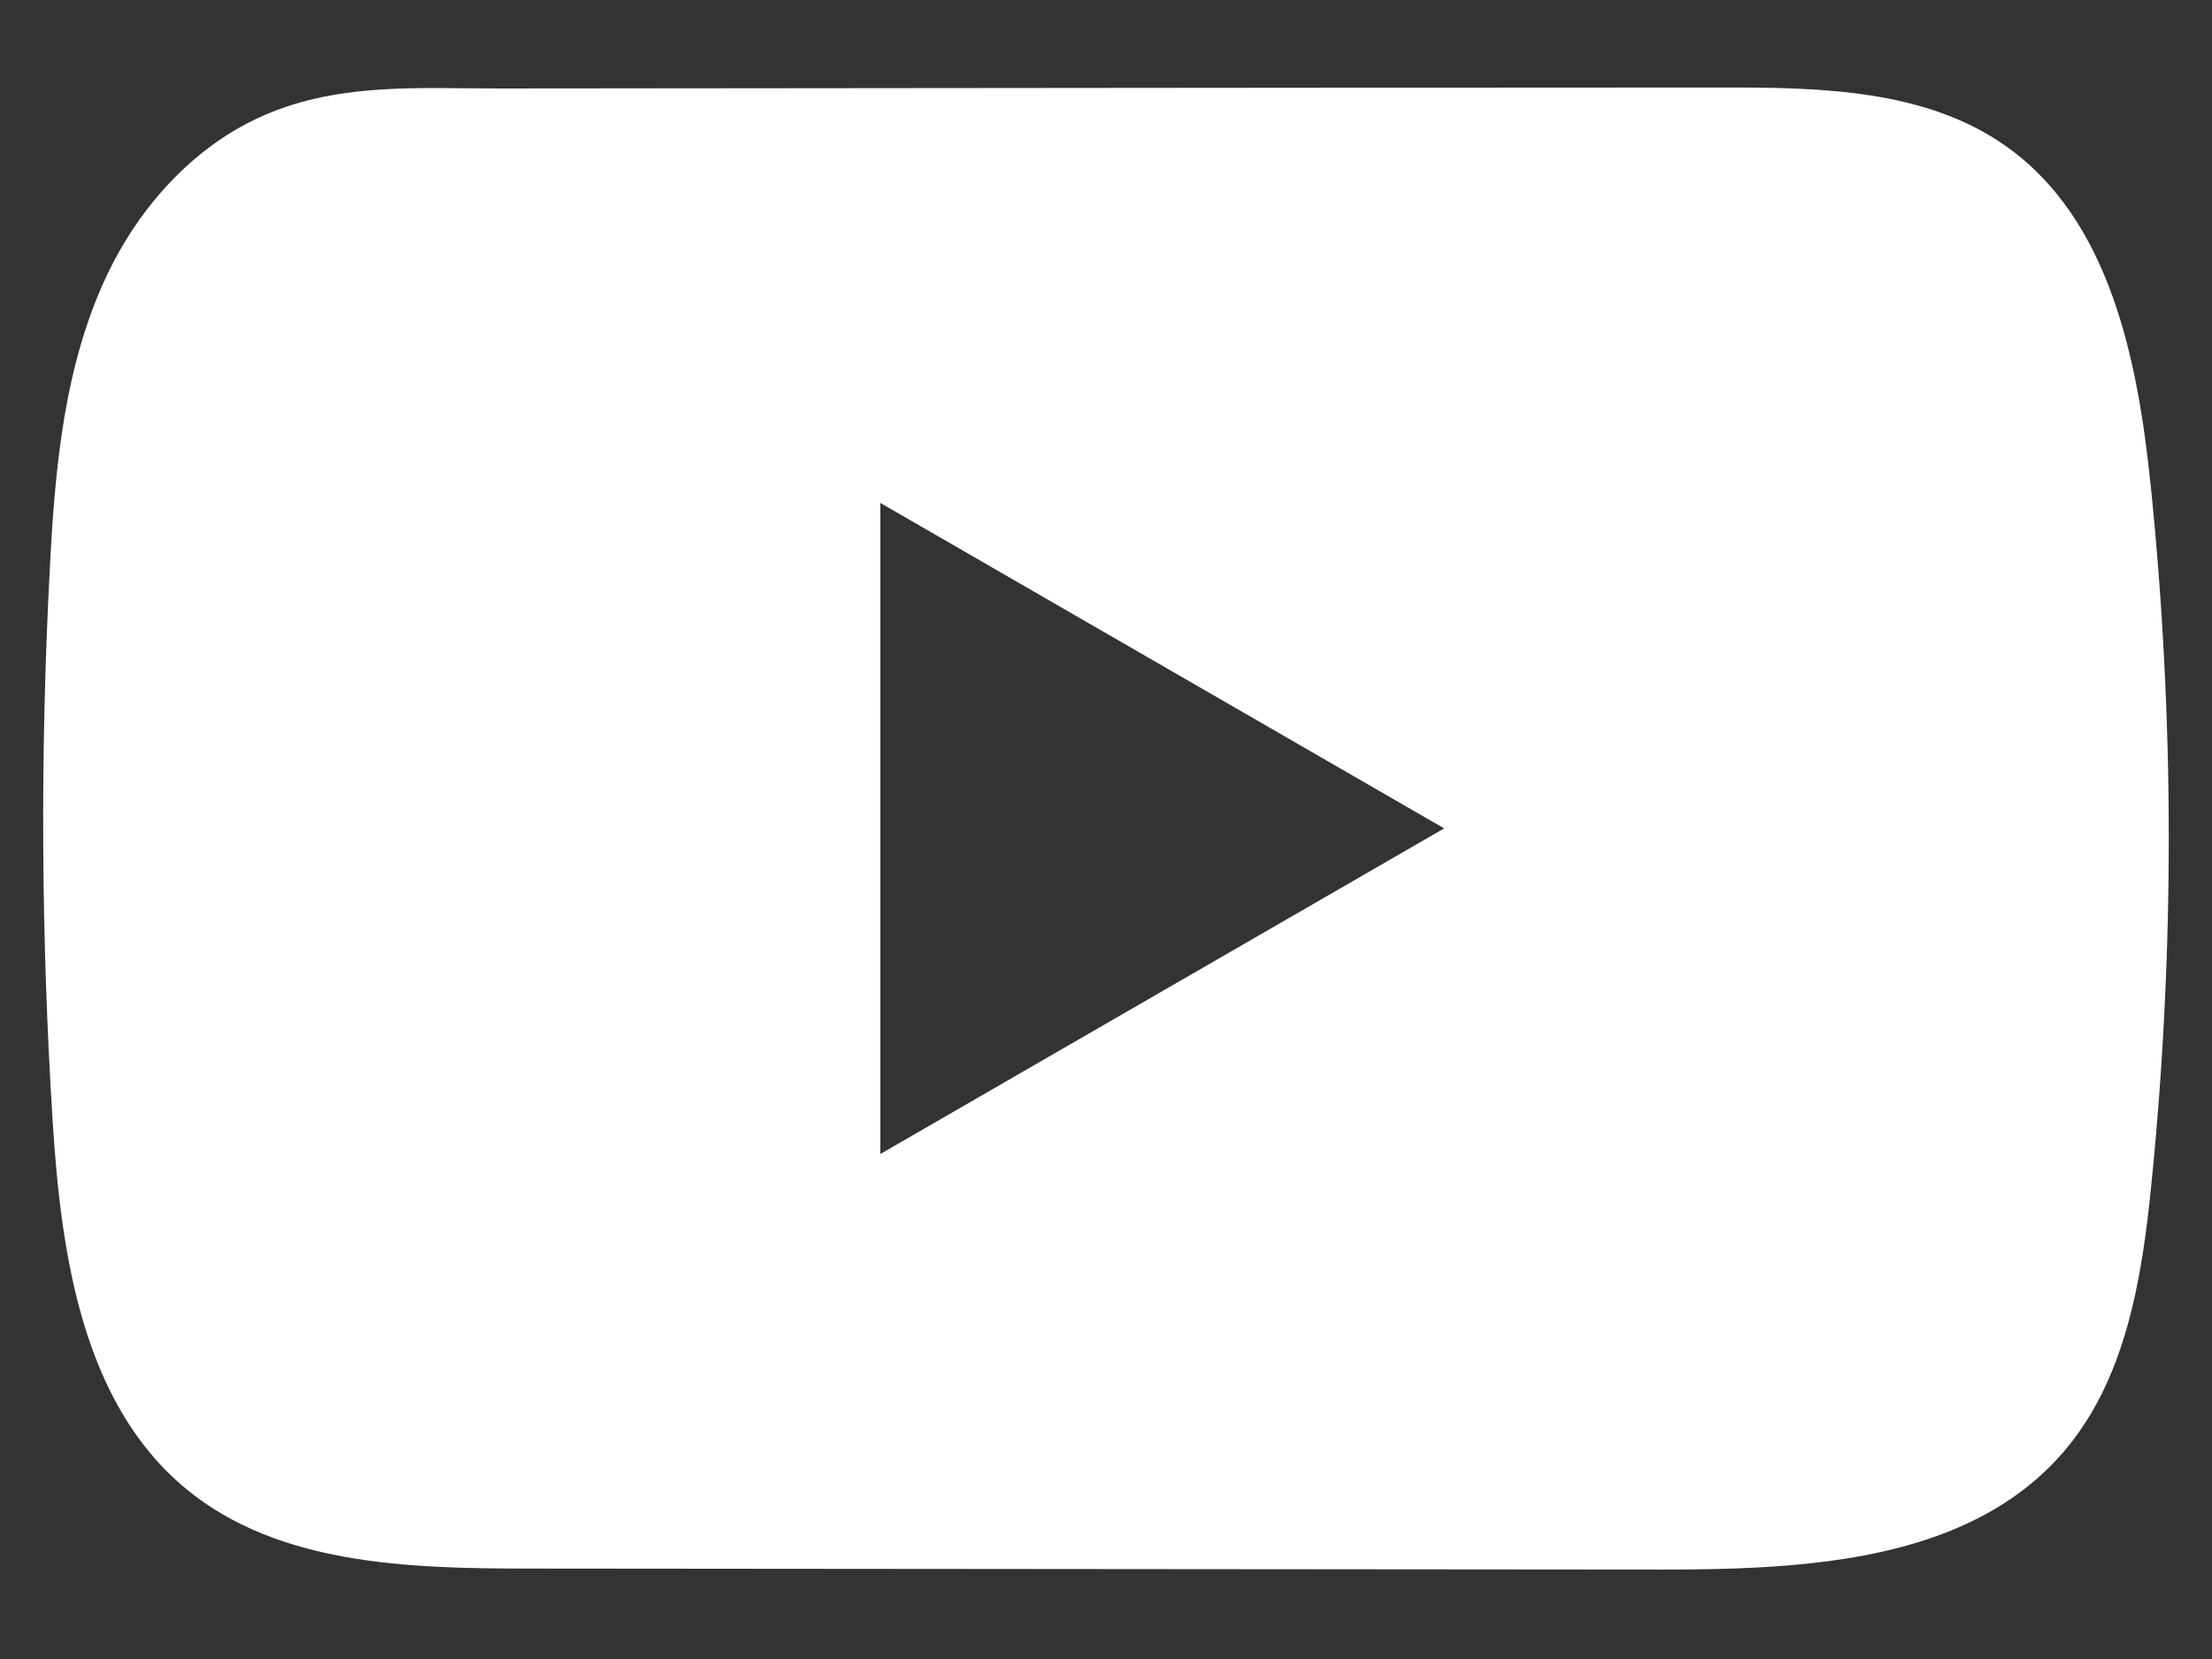 <svg width="16" height="12" viewBox="0 0 16 12" fill="none" xmlns="http://www.w3.org/2000/svg">
<rect x="0" y="0" width="16" height="12" fill="#333333" stroke="none"/>
<path d="M15.556 3.506C15.462 2.595 15.259 1.587 14.511 1.058C13.931 0.647 13.17 0.632 12.459 0.633C10.956 0.633 9.453 0.635 7.95 0.636C6.505 0.638 5.06 0.638 3.614 0.64C3.011 0.64 2.424 0.594 1.863 0.855C1.382 1.08 1.005 1.506 0.778 1.981C0.463 2.641 0.397 3.389 0.36 4.119C0.29 5.449 0.297 6.782 0.381 8.111C0.442 9.081 0.598 10.153 1.348 10.771C2.012 11.318 2.95 11.345 3.812 11.346C6.547 11.348 9.283 11.351 12.02 11.353C12.37 11.353 12.736 11.347 13.094 11.308C13.797 11.232 14.468 11.03 14.92 10.509C15.376 9.984 15.493 9.253 15.562 8.561C15.731 6.881 15.729 5.185 15.556 3.506ZM6.368 8.347V3.638L10.446 5.992L6.368 8.347Z" fill="white"/>
</svg>
